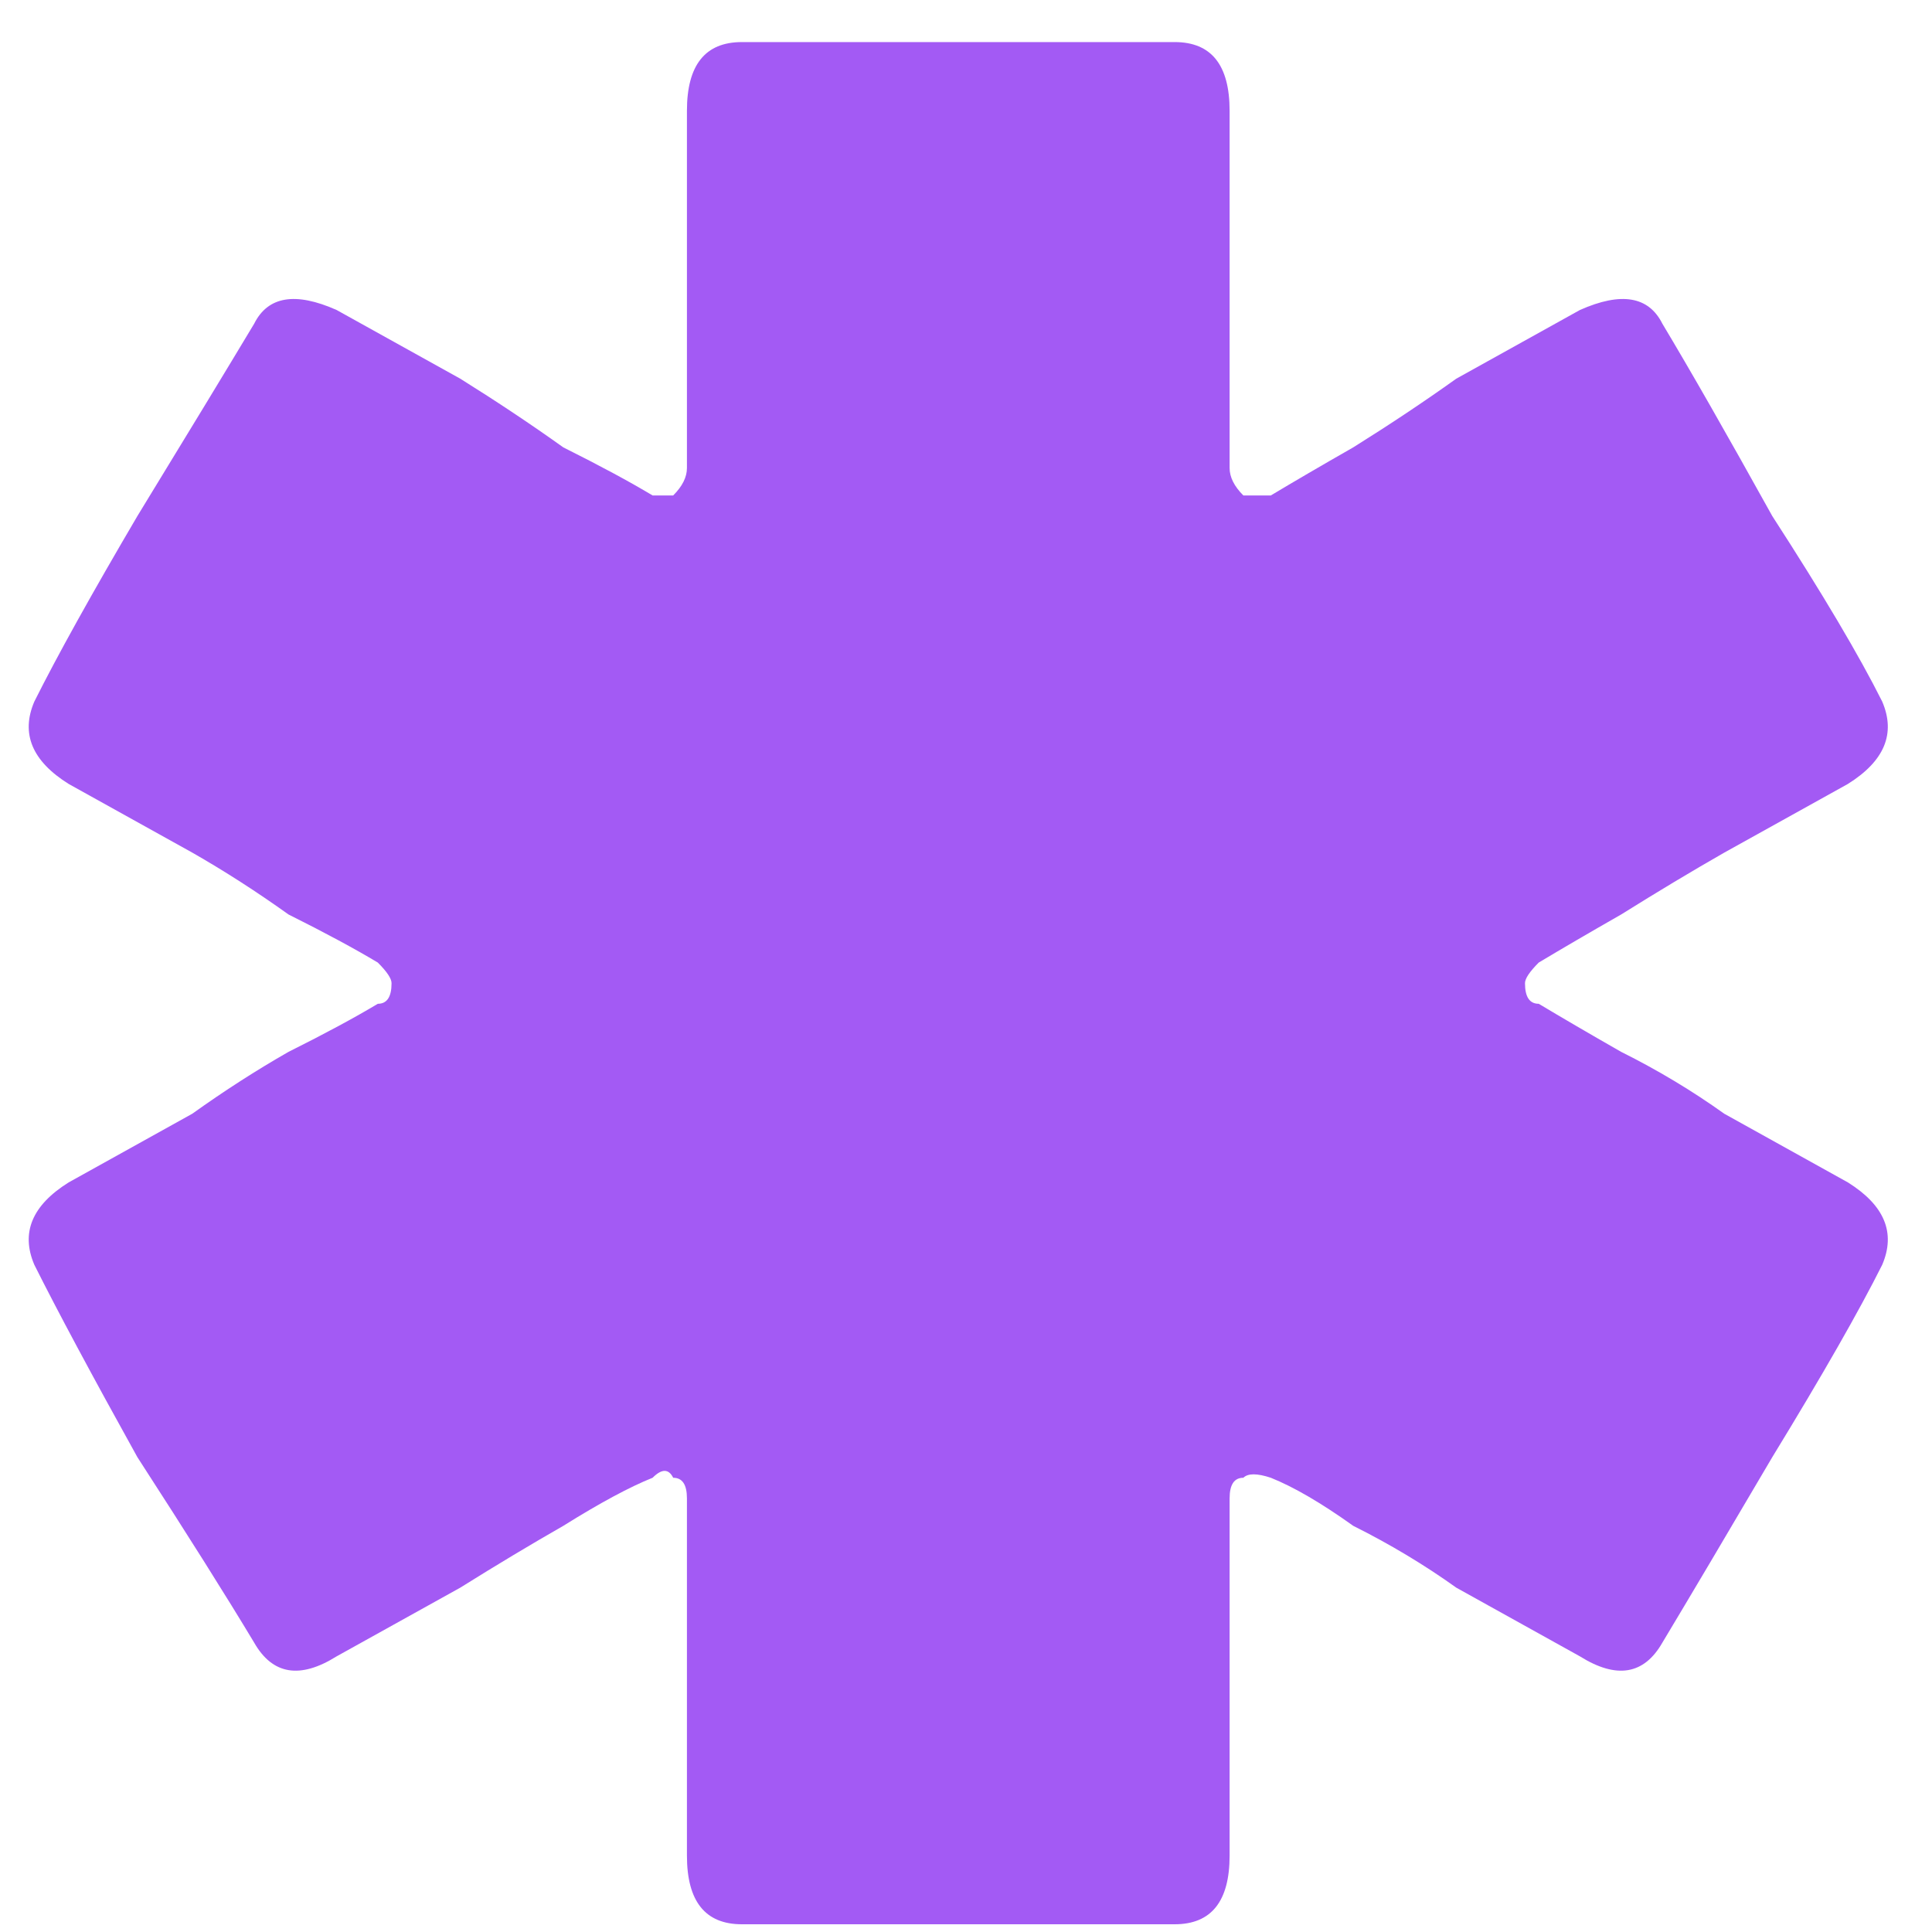 <?xml version="1.0" encoding="UTF-8"?> <svg xmlns="http://www.w3.org/2000/svg" width="36" height="36" viewBox="0 0 36 36" fill="none"> <path d="M12.16 9.232H12.544C12.715 9.061 12.8 8.891 12.8 8.72V2.064C12.8 1.211 13.141 0.784 13.824 0.784H21.888C22.571 0.784 22.912 1.211 22.912 2.064V8.72C22.912 8.891 22.997 9.061 23.168 9.232H23.68C24.107 8.976 24.619 8.677 25.216 8.336C25.899 7.909 26.539 7.483 27.136 7.056C27.904 6.629 28.672 6.203 29.44 5.776C30.208 5.435 30.72 5.52 30.976 6.032C31.488 6.885 32.171 8.08 33.024 9.616C33.963 11.067 34.645 12.219 35.072 13.072C35.328 13.669 35.115 14.181 34.432 14.608C33.664 15.035 32.896 15.461 32.128 15.888C31.531 16.229 30.891 16.613 30.208 17.04C29.611 17.381 29.099 17.68 28.672 17.936C28.501 18.107 28.416 18.235 28.416 18.32C28.416 18.576 28.501 18.704 28.672 18.704C29.099 18.96 29.611 19.259 30.208 19.6C30.891 19.941 31.531 20.325 32.128 20.752C32.896 21.179 33.664 21.605 34.432 22.032C35.115 22.459 35.328 22.971 35.072 23.568C34.645 24.421 33.963 25.616 33.024 27.152C32.171 28.603 31.488 29.755 30.976 30.608C30.635 31.205 30.123 31.291 29.44 30.864C28.672 30.437 27.904 30.011 27.136 29.584C26.539 29.157 25.899 28.773 25.216 28.432C24.619 28.005 24.107 27.707 23.68 27.536C23.424 27.451 23.253 27.451 23.168 27.536C22.997 27.536 22.912 27.664 22.912 27.92V34.576C22.912 35.429 22.571 35.856 21.888 35.856H13.824C13.141 35.856 12.8 35.429 12.8 34.576V27.92C12.8 27.664 12.715 27.536 12.544 27.536C12.459 27.365 12.331 27.365 12.16 27.536C11.733 27.707 11.179 28.005 10.496 28.432C9.899 28.773 9.259 29.157 8.576 29.584C7.808 30.011 7.04 30.437 6.272 30.864C5.589 31.291 5.077 31.205 4.736 30.608C4.224 29.755 3.499 28.603 2.56 27.152C1.707 25.616 1.067 24.421 0.64 23.568C0.384 22.971 0.597 22.459 1.28 22.032C2.048 21.605 2.816 21.179 3.584 20.752C4.181 20.325 4.779 19.941 5.376 19.6C6.059 19.259 6.613 18.96 7.04 18.704C7.211 18.704 7.296 18.576 7.296 18.32C7.296 18.235 7.211 18.107 7.04 17.936C6.613 17.68 6.059 17.381 5.376 17.04C4.779 16.613 4.181 16.229 3.584 15.888C2.816 15.461 2.048 15.035 1.28 14.608C0.597 14.181 0.384 13.669 0.64 13.072C1.067 12.219 1.707 11.067 2.56 9.616C3.499 8.08 4.224 6.885 4.736 6.032C4.992 5.52 5.504 5.435 6.272 5.776C7.04 6.203 7.808 6.629 8.576 7.056C9.259 7.483 9.899 7.909 10.496 8.336C11.179 8.677 11.733 8.976 12.16 9.232Z" fill="#A35AF4"></path> </svg> 